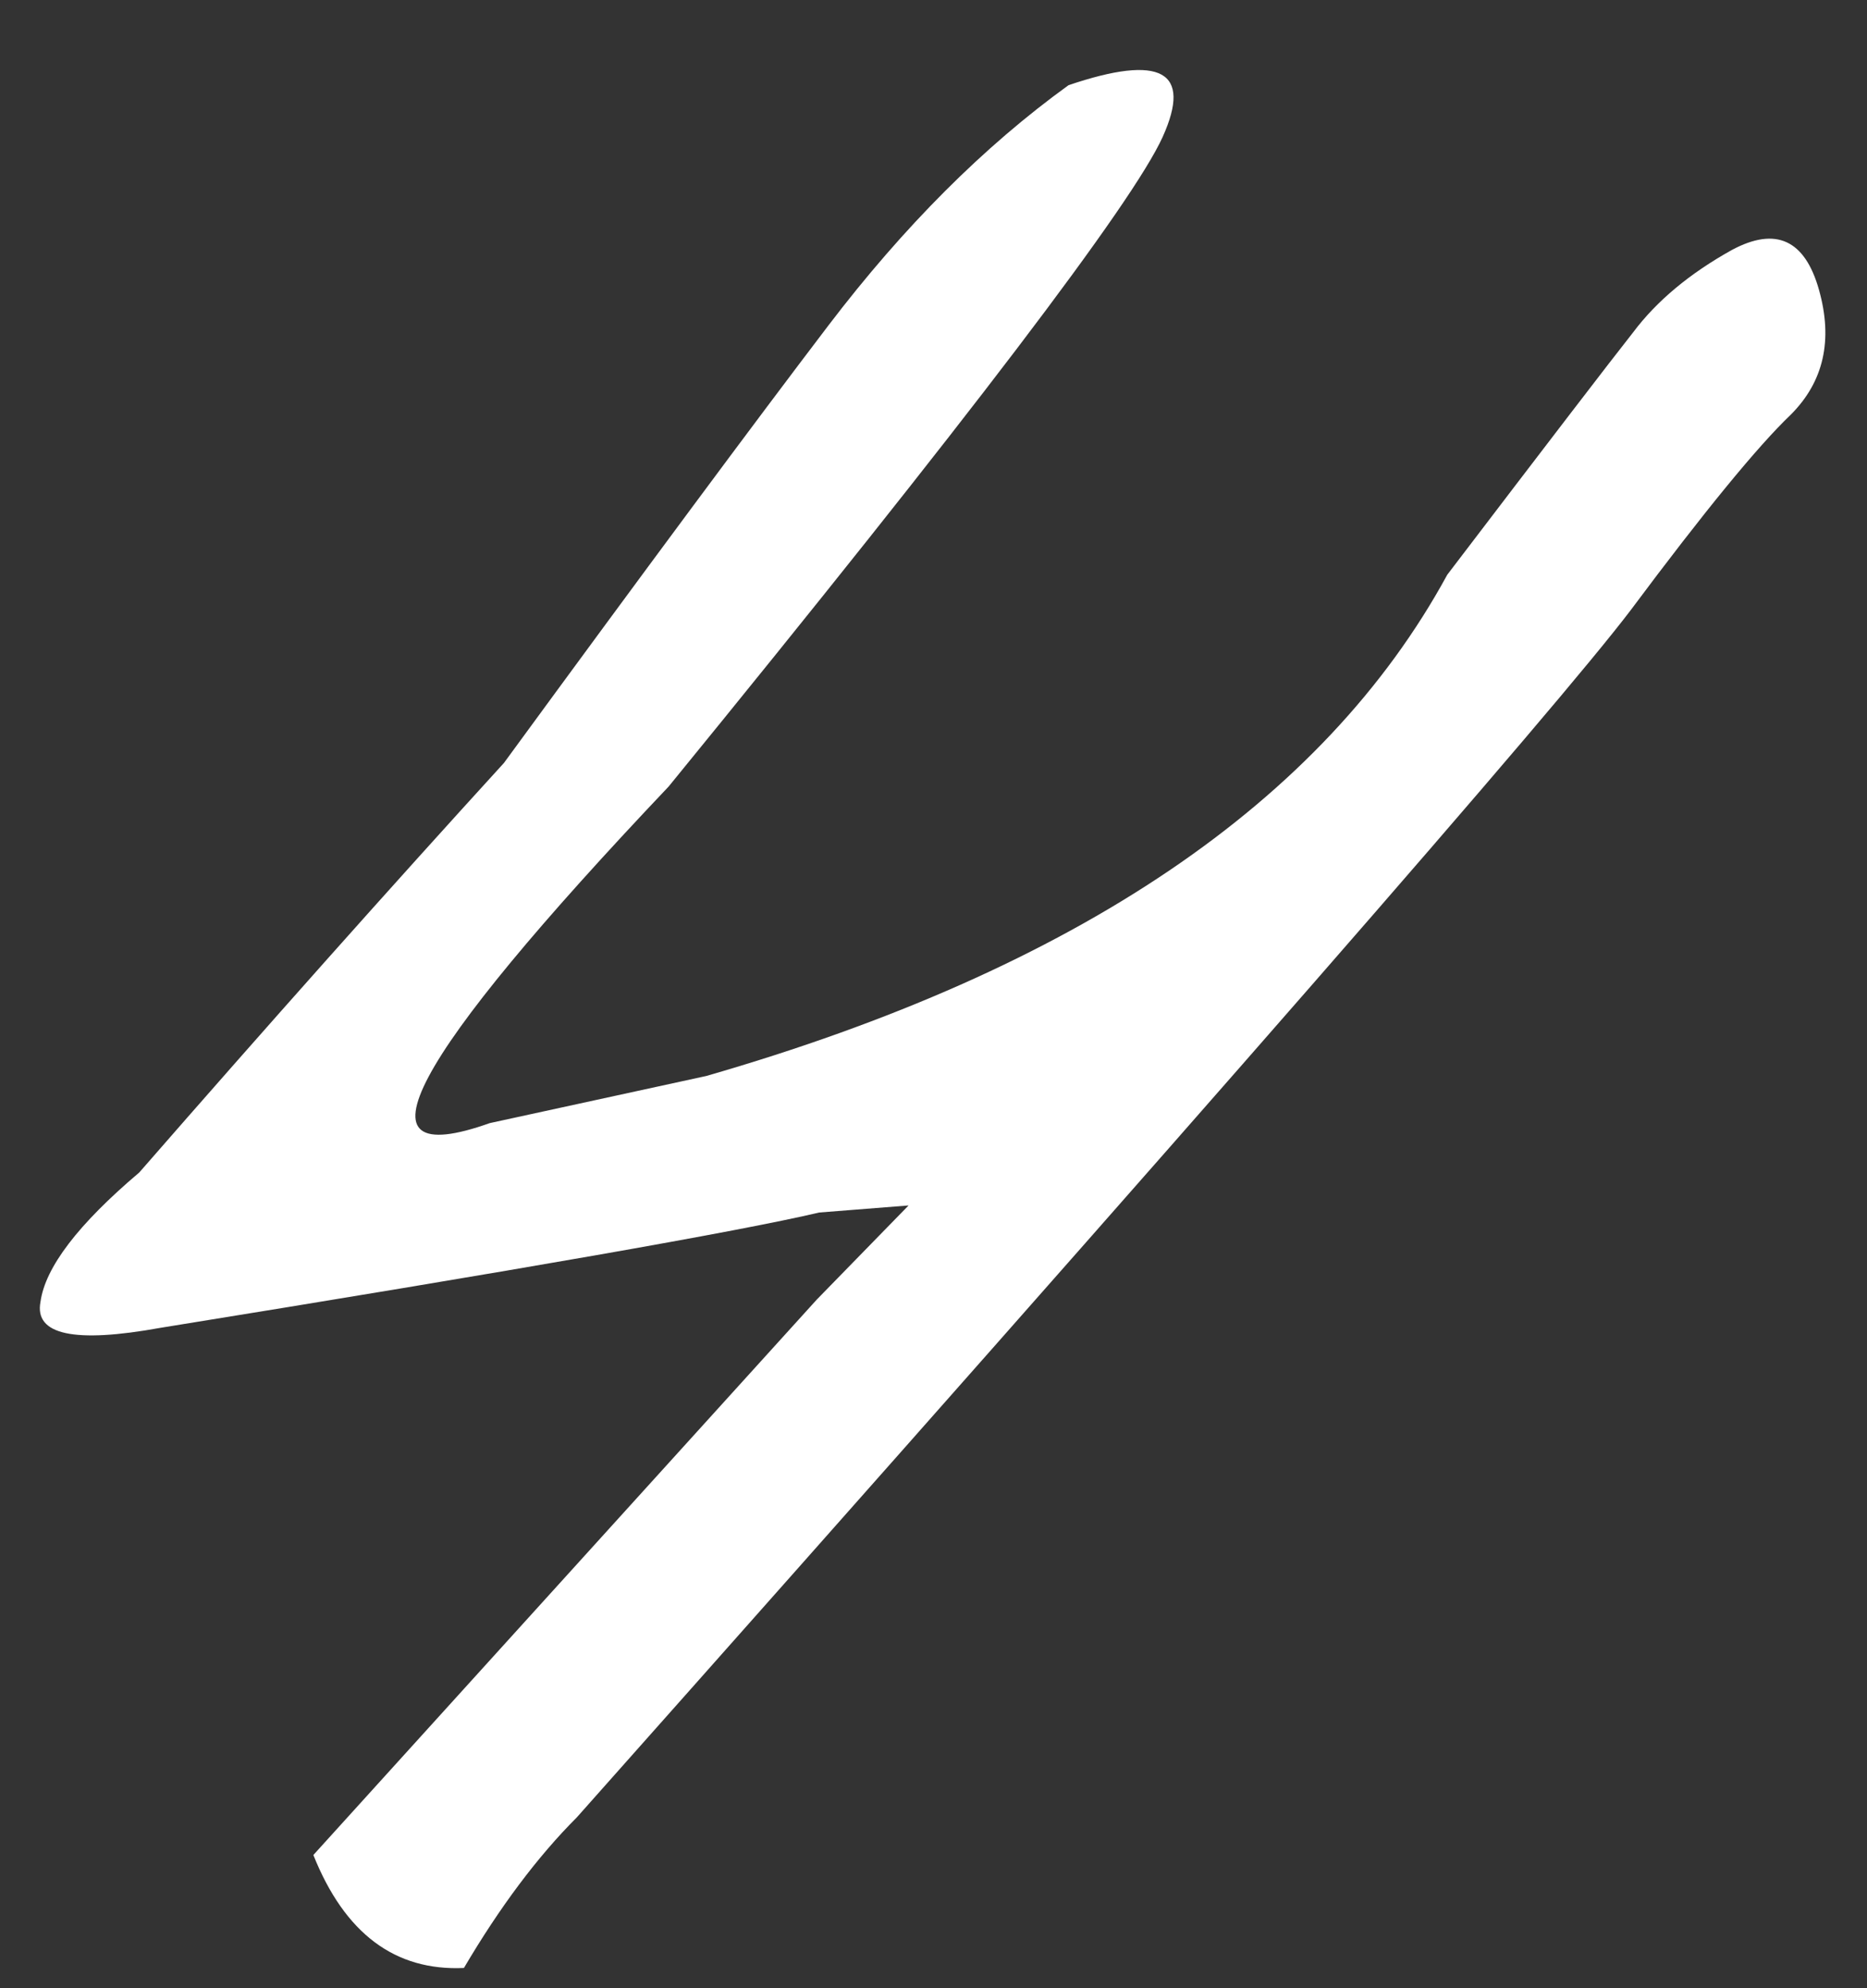 <?xml version="1.0" encoding="UTF-8"?> <svg xmlns="http://www.w3.org/2000/svg" width="31" height="33" viewBox="0 0 31 33" fill="none"><rect x="0" y="0" width="31" height="33" fill="#333333" stroke="none"/><path d="M17.742 1.414C19.279 0.893 19.799 1.18 19.305 2.273C18.81 3.367 16.076 6.961 11.102 13.055C6.779 17.612 5.789 19.474 8.133 18.641L11.727 17.859C17.872 16.088 21.974 13.315 24.031 9.539C25.698 7.352 26.727 6.01 27.117 5.516C27.508 4.995 28.055 4.539 28.758 4.148C29.487 3.758 29.969 3.979 30.203 4.812C30.438 5.646 30.281 6.336 29.734 6.883C29.188 7.404 28.302 8.484 27.078 10.125C25.854 11.74 20.021 18.419 9.578 30.164C8.927 30.815 8.302 31.648 7.703 32.664C6.557 32.716 5.724 32.091 5.203 30.789L13.562 21.57L15.086 20.008L13.602 20.125C12.273 20.438 8.628 21.076 2.664 22.039C1.232 22.299 0.568 22.156 0.672 21.609C0.75 21.037 1.297 20.32 2.312 19.461C4.448 17.013 6.466 14.747 8.367 12.664C10.711 9.461 12.508 7.039 13.758 5.398C15.008 3.758 16.336 2.43 17.742 1.414Z" fill="white"></path></svg> 